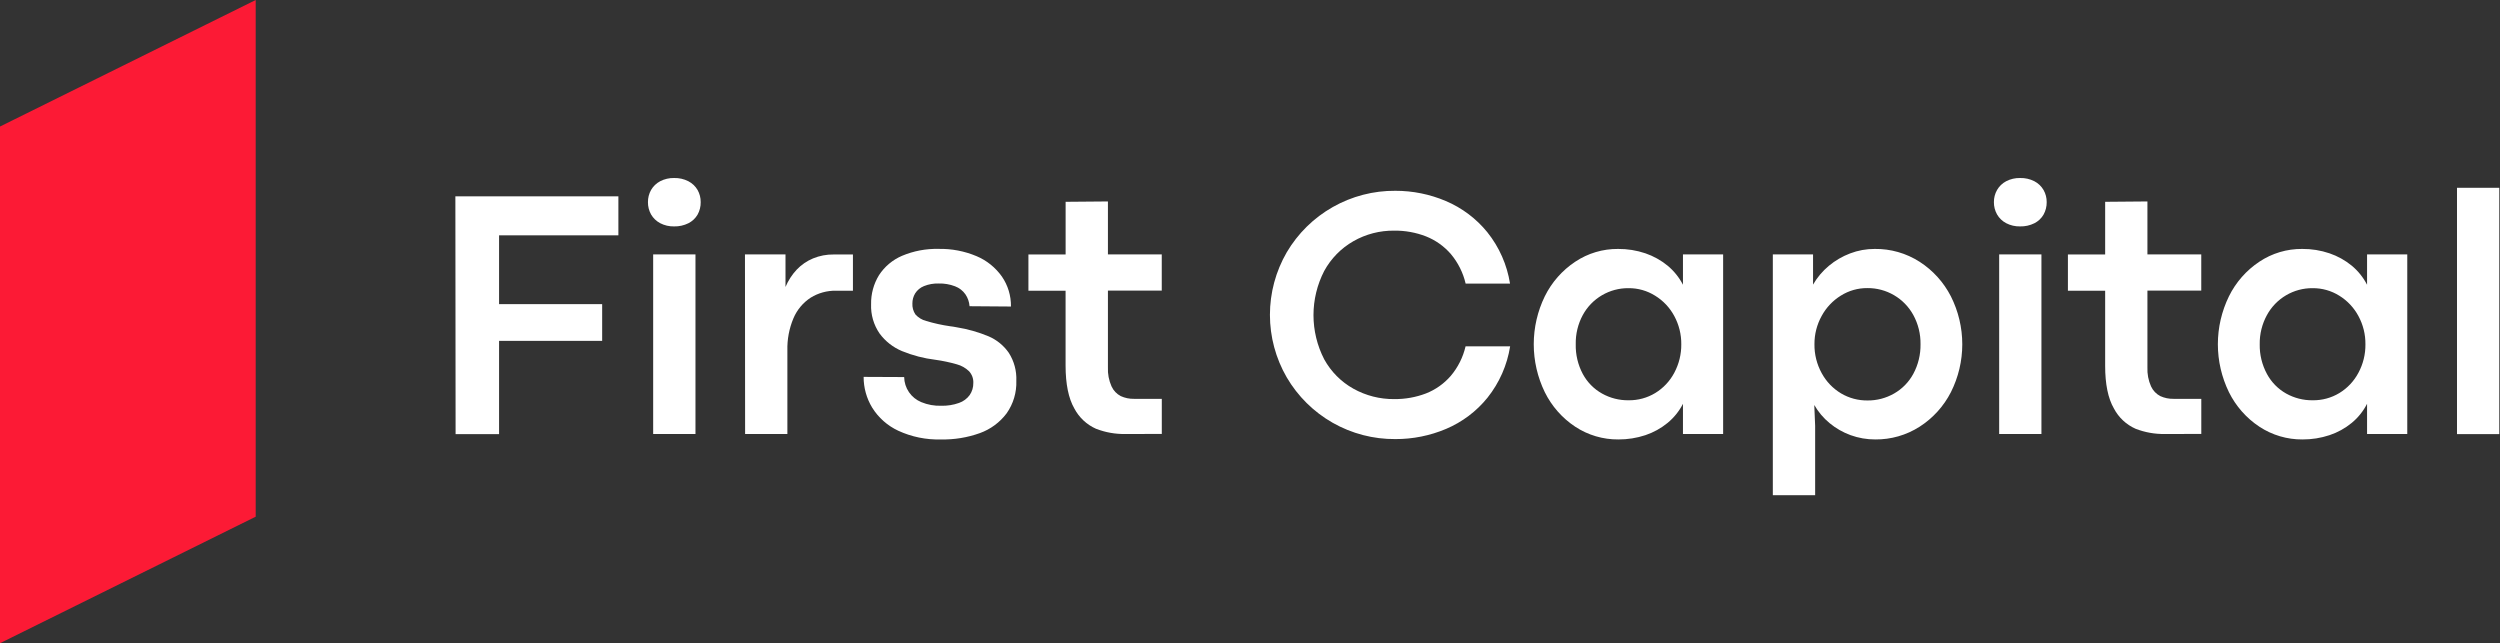 <?xml version="1.0" encoding="UTF-8"?> <svg xmlns="http://www.w3.org/2000/svg" width="206" height="53" viewBox="0 0 206 53" fill="none"><rect x="0" y="0" width="206" height="53" fill="#333333" stroke="none"/><path d="M37.523 16.178H50.955V19.39H41.123V25.061H49.618V28.085H41.123V35.774H37.541L37.523 16.178Z" fill="white"></path><path d="M55.549 18.656C55.149 18.666 54.752 18.575 54.397 18.39C54.085 18.225 53.825 17.976 53.648 17.671C53.475 17.36 53.387 17.011 53.391 16.656C53.388 16.305 53.476 15.959 53.648 15.653C53.825 15.348 54.085 15.099 54.397 14.934C54.753 14.75 55.149 14.658 55.549 14.668C55.956 14.658 56.359 14.749 56.722 14.934C57.038 15.097 57.301 15.346 57.48 15.653C57.653 15.959 57.742 16.305 57.737 16.656C57.744 17.016 57.655 17.371 57.48 17.686C57.302 17.991 57.039 18.238 56.722 18.396C56.358 18.576 55.955 18.666 55.549 18.656ZM53.821 20.96H57.307V35.762H53.821V20.96Z" fill="white"></path><path d="M61.385 20.96H64.725V23.646C64.947 23.118 65.261 22.632 65.653 22.214C66.031 21.817 66.487 21.504 66.993 21.294C67.534 21.071 68.115 20.961 68.701 20.969H70.282V23.954H68.886C68.148 23.942 67.423 24.142 66.796 24.53C66.169 24.94 65.678 25.527 65.384 26.216C65.029 27.058 64.857 27.966 64.88 28.879V35.762H61.397L61.385 20.96Z" fill="white"></path><path d="M77.527 36.21C76.316 36.245 75.113 35.999 74.014 35.491C73.129 35.078 72.383 34.418 71.868 33.589C71.404 32.826 71.16 31.949 71.163 31.055L74.503 31.07C74.51 31.515 74.648 31.947 74.899 32.315C75.15 32.682 75.503 32.967 75.915 33.136C76.434 33.351 76.993 33.453 77.554 33.434C78.055 33.448 78.553 33.37 79.025 33.201C79.377 33.079 79.683 32.853 79.903 32.553C80.103 32.261 80.207 31.914 80.201 31.559C80.21 31.383 80.183 31.206 80.123 31.039C80.062 30.873 79.969 30.72 79.849 30.589C79.567 30.317 79.219 30.12 78.84 30.019C78.262 29.854 77.672 29.729 77.076 29.646C76.134 29.532 75.212 29.292 74.333 28.933C73.593 28.627 72.951 28.124 72.476 27.479C71.99 26.771 71.745 25.925 71.778 25.067C71.762 24.226 71.987 23.397 72.426 22.679C72.886 21.969 73.548 21.412 74.327 21.079C75.279 20.678 76.306 20.483 77.339 20.509C78.411 20.487 79.476 20.69 80.464 21.106C81.304 21.459 82.027 22.041 82.554 22.784C83.055 23.511 83.316 24.376 83.303 25.258L79.891 25.232C79.866 24.881 79.749 24.543 79.551 24.253C79.339 23.95 79.04 23.719 78.694 23.59C78.263 23.425 77.803 23.347 77.342 23.36C76.928 23.348 76.517 23.421 76.133 23.575C75.836 23.694 75.583 23.902 75.411 24.172C75.258 24.424 75.178 24.713 75.181 25.008C75.165 25.325 75.251 25.638 75.425 25.903C75.663 26.171 75.975 26.361 76.321 26.449C76.964 26.642 77.621 26.787 78.285 26.882L78.554 26.918C78.643 26.933 78.739 26.948 78.834 26.969C79.739 27.114 80.624 27.365 81.47 27.718C82.136 28.006 82.709 28.474 83.124 29.07C83.563 29.756 83.78 30.561 83.745 31.374C83.78 32.333 83.499 33.277 82.945 34.061C82.385 34.806 81.619 35.372 80.742 35.688C79.711 36.058 78.621 36.235 77.527 36.21Z" fill="white"></path><path d="M92.717 35.762C91.896 35.775 91.08 35.629 90.314 35.332C89.545 34.992 88.914 34.4 88.523 33.655C88.046 32.823 87.806 31.649 87.804 30.133V23.954H84.742V20.969H87.807V16.629L91.293 16.599V20.963H95.729V23.948H91.293V30.27C91.269 30.809 91.371 31.347 91.592 31.84C91.749 32.185 92.017 32.466 92.353 32.64C92.694 32.795 93.065 32.872 93.439 32.864H95.732V35.756L92.717 35.762Z" fill="white"></path><path d="M114.979 36.18C113.17 36.195 111.39 35.732 109.817 34.839C108.245 33.945 106.937 32.652 106.024 31.091C105.119 29.526 104.642 27.751 104.642 25.943C104.642 24.136 105.119 22.36 106.024 20.796C106.94 19.239 108.25 17.95 109.822 17.06C111.394 16.169 113.172 15.707 114.979 15.722C116.406 15.719 117.82 16.005 119.134 16.563C120.467 17.128 121.641 18.01 122.554 19.133C123.536 20.358 124.181 21.818 124.426 23.369H120.769C120.559 22.47 120.14 21.634 119.546 20.927C118.991 20.289 118.292 19.792 117.507 19.48C116.67 19.155 115.778 18.994 114.88 19.005C113.701 18.991 112.54 19.292 111.516 19.877C110.504 20.456 109.672 21.306 109.113 22.33C108.534 23.455 108.231 24.702 108.231 25.967C108.231 27.233 108.534 28.48 109.113 29.604C109.672 30.622 110.505 31.462 111.519 32.028C112.548 32.603 113.71 32.898 114.889 32.885C115.781 32.895 116.667 32.737 117.501 32.419C118.287 32.11 118.986 31.615 119.54 30.977C120.135 30.273 120.554 29.437 120.763 28.539H124.435C124.19 30.087 123.547 31.546 122.569 32.771C121.66 33.895 120.489 34.778 119.158 35.341C117.836 35.9 116.414 36.186 114.979 36.18Z" fill="white"></path><path d="M133.354 36.21C132.09 36.221 130.851 35.855 129.796 35.159C128.724 34.449 127.86 33.468 127.291 32.315C126.692 31.084 126.381 29.734 126.381 28.366C126.381 26.997 126.692 25.647 127.291 24.417C127.861 23.262 128.726 22.278 129.799 21.566C130.844 20.868 132.076 20.501 133.333 20.512C134.097 20.507 134.857 20.629 135.581 20.873C136.245 21.101 136.863 21.444 137.407 21.888C137.932 22.323 138.364 22.859 138.676 23.464V20.96H141.986V35.762H138.676V33.273C138.366 33.88 137.934 34.416 137.407 34.849C136.865 35.293 136.246 35.635 135.581 35.858C134.862 36.095 134.11 36.214 133.354 36.21ZM134.19 32.983C134.965 32.994 135.728 32.787 136.392 32.386C137.057 31.981 137.599 31.403 137.962 30.715C138.348 29.993 138.546 29.187 138.538 28.369C138.546 27.557 138.348 26.757 137.962 26.043C137.594 25.354 137.049 24.775 136.383 24.366C135.726 23.954 134.965 23.738 134.19 23.745C133.42 23.738 132.663 23.94 132 24.329C131.336 24.719 130.791 25.282 130.423 25.957C130.023 26.697 129.823 27.528 129.841 28.369C129.822 29.221 130.022 30.064 130.423 30.816C130.787 31.493 131.337 32.053 132.008 32.428C132.674 32.801 133.426 32.992 134.19 32.983Z" fill="white"></path><path d="M146.081 20.96H149.395V23.452C149.734 22.863 150.176 22.338 150.699 21.903C151.221 21.467 151.812 21.122 152.448 20.882C153.096 20.634 153.784 20.509 154.478 20.512C155.789 20.495 157.076 20.864 158.179 21.572C159.274 22.279 160.162 23.262 160.755 24.422C161.371 25.647 161.692 26.998 161.692 28.369C161.692 29.739 161.371 31.09 160.755 32.315C160.163 33.474 159.274 34.455 158.179 35.159C157.088 35.858 155.816 36.223 154.52 36.21C153.828 36.212 153.141 36.093 152.49 35.858C151.859 35.628 151.272 35.292 150.756 34.864C150.25 34.446 149.823 33.94 149.496 33.371L149.568 35.085V40.807H146.081V20.96ZM153.887 32.998C154.652 33.005 155.405 32.808 156.069 32.428C156.738 32.048 157.287 31.487 157.654 30.81C158.06 30.059 158.265 29.216 158.251 28.363C158.264 27.52 158.058 26.689 157.654 25.951C157.282 25.275 156.734 24.713 156.068 24.323C155.402 23.934 154.643 23.732 153.872 23.739C153.098 23.732 152.339 23.948 151.684 24.36C151.023 24.77 150.479 25.345 150.108 26.028C149.711 26.742 149.506 27.546 149.511 28.363C149.5 29.197 149.706 30.02 150.108 30.75C150.48 31.437 151.03 32.011 151.699 32.413C152.361 32.806 153.118 33.008 153.887 32.998Z" fill="white"></path><path d="M166.459 18.656C166.059 18.666 165.662 18.575 165.307 18.39C164.995 18.226 164.735 17.976 164.558 17.671C164.383 17.361 164.294 17.011 164.298 16.656C164.295 16.304 164.384 15.958 164.558 15.653C164.735 15.347 164.995 15.098 165.307 14.934C165.663 14.75 166.059 14.658 166.459 14.668C166.866 14.658 167.269 14.749 167.632 14.934C167.947 15.097 168.209 15.346 168.387 15.653C168.561 15.958 168.651 16.304 168.647 16.656C168.653 17.016 168.563 17.371 168.387 17.686C168.21 17.991 167.948 18.238 167.632 18.396C167.268 18.576 166.866 18.666 166.459 18.656ZM164.731 20.96H168.214V35.762H164.731V20.96Z" fill="white"></path><path d="M178.381 35.762C177.559 35.775 176.742 35.629 175.975 35.332C175.206 34.992 174.574 34.401 174.184 33.655C173.703 32.823 173.463 31.649 173.465 30.133V23.954H170.396V20.969H173.465V16.629L176.948 16.599V20.963H181.384V23.948H176.948V30.27C176.924 30.809 177.026 31.347 177.247 31.84C177.405 32.185 177.674 32.467 178.011 32.64C178.352 32.795 178.723 32.872 179.097 32.864H181.387V35.756L178.381 35.762Z" fill="white"></path><path d="M189.727 36.21C188.464 36.221 187.226 35.855 186.172 35.159C185.099 34.45 184.234 33.468 183.664 32.315C183.064 31.085 182.752 29.734 182.752 28.366C182.752 26.997 183.064 25.647 183.664 24.417C184.233 23.262 185.097 22.279 186.169 21.566C187.214 20.868 188.446 20.501 189.703 20.512C190.467 20.506 191.227 20.628 191.95 20.873C192.616 21.1 193.236 21.444 193.78 21.888C194.304 22.323 194.735 22.859 195.046 23.464V20.96H198.359V35.762H195.046V33.273C194.736 33.879 194.306 34.416 193.78 34.849C193.237 35.294 192.617 35.636 191.95 35.858C191.233 36.095 190.482 36.214 189.727 36.21ZM190.562 32.983C191.338 32.994 192.101 32.787 192.765 32.386C193.43 31.981 193.972 31.403 194.335 30.715C194.723 29.994 194.921 29.187 194.911 28.369C194.92 27.557 194.722 26.757 194.335 26.043C193.967 25.355 193.424 24.776 192.759 24.366C192.101 23.954 191.339 23.739 190.562 23.745C189.793 23.738 189.037 23.94 188.374 24.33C187.711 24.72 187.167 25.282 186.798 25.957C186.393 26.695 186.187 27.526 186.201 28.369C186.186 29.222 186.391 30.066 186.798 30.816C187.162 31.493 187.711 32.052 188.38 32.428C189.047 32.801 189.799 32.992 190.562 32.983Z" fill="white"></path><path d="M202.457 15.474H205.941V35.771H202.457V15.474Z" fill="white"></path><path d="M21.07 42.574L0 53V10.426L21.07 0V42.574Z" fill="#FC1A35"></path></svg> 